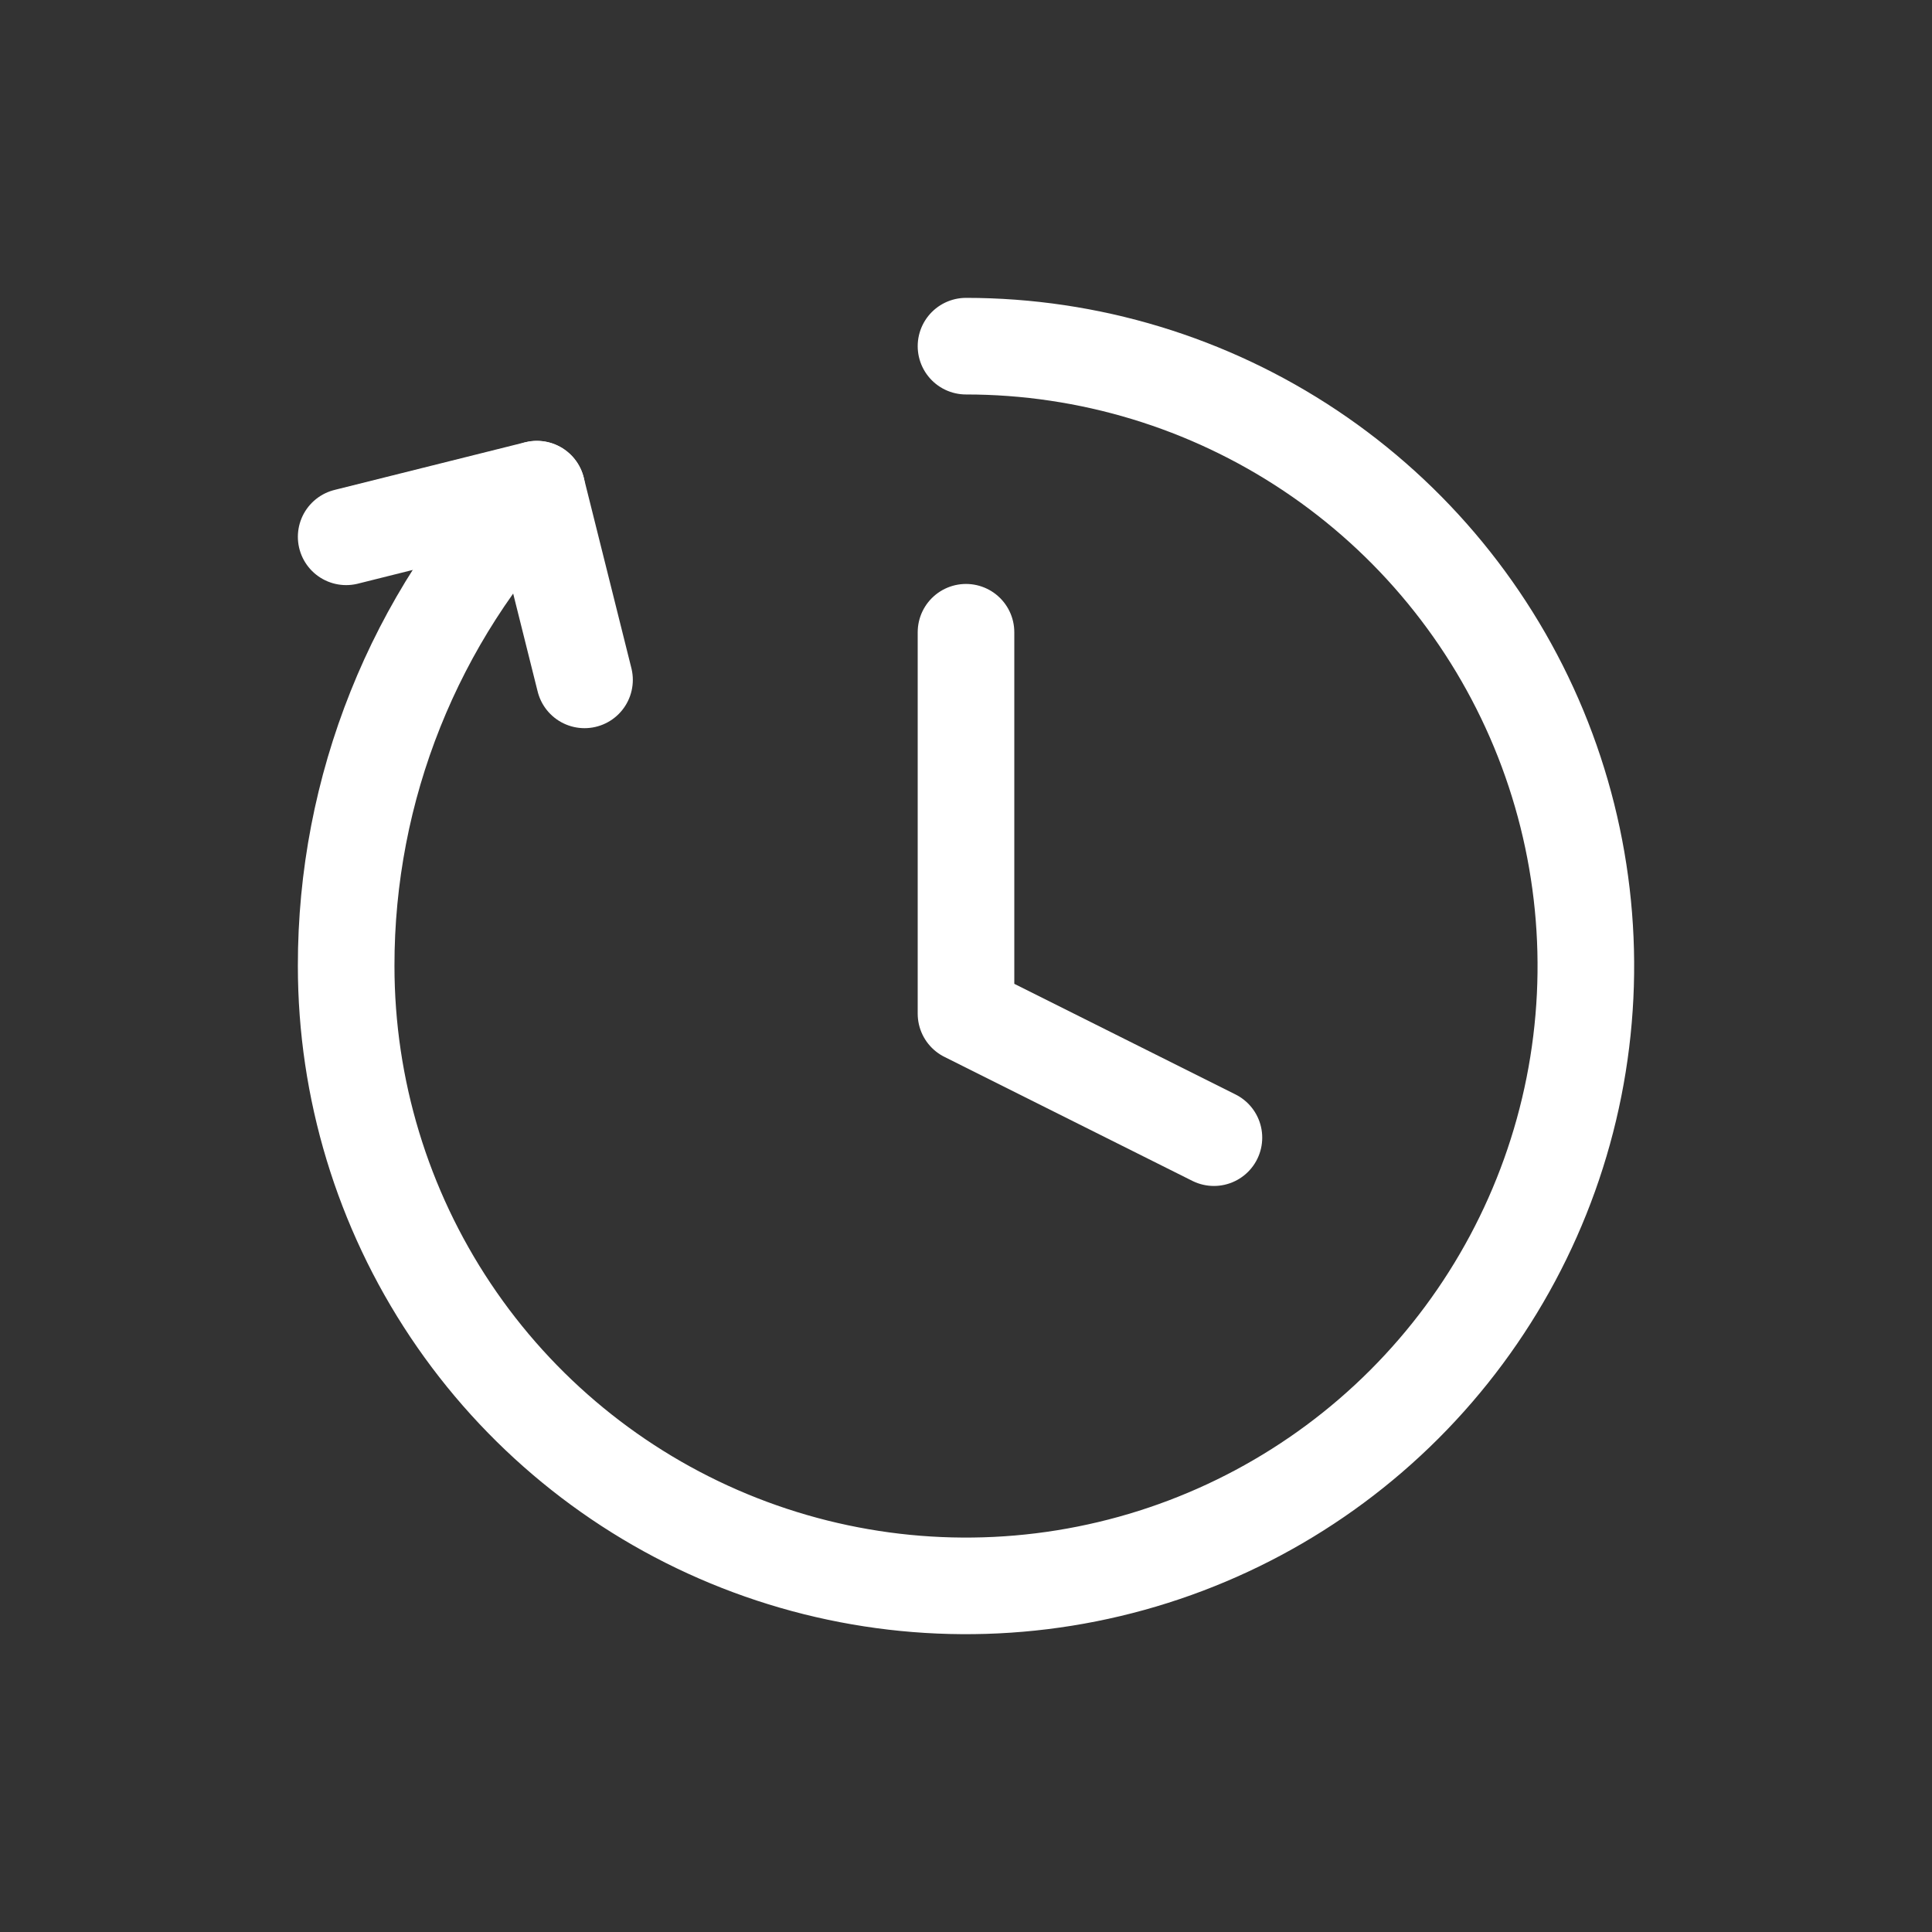 <svg width="40" height="40" viewBox="0 0 40 40" fill="none" xmlns="http://www.w3.org/2000/svg">
<rect x="0" y="0" width="40" height="40" fill="#333333" stroke="none"/>
<path d="M20 7.167C22.538 7.167 25.02 7.92 27.13 9.33C29.24 10.74 30.885 12.744 31.857 15.089C32.828 17.434 33.082 20.015 32.587 22.504C32.092 24.994 30.869 27.28 29.075 29.075C27.28 30.87 24.993 32.092 22.504 32.587C20.014 33.083 17.434 32.828 15.089 31.857C12.744 30.886 10.739 29.241 9.329 27.13C7.919 25.02 7.167 22.539 7.167 20C7.162 16.324 8.577 12.788 11.115 10.129" stroke="white" stroke-width="2" stroke-linecap="round" stroke-linejoin="round"/>
<path d="M7.167 11.114L11.115 10.127L12.102 14.076" stroke="white" stroke-width="2" stroke-linecap="round" stroke-linejoin="round"/>
<path d="M20 13.09V20.987L25.133 23.554" stroke="white" stroke-width="2" stroke-linecap="round" stroke-linejoin="round"/>
</svg>
